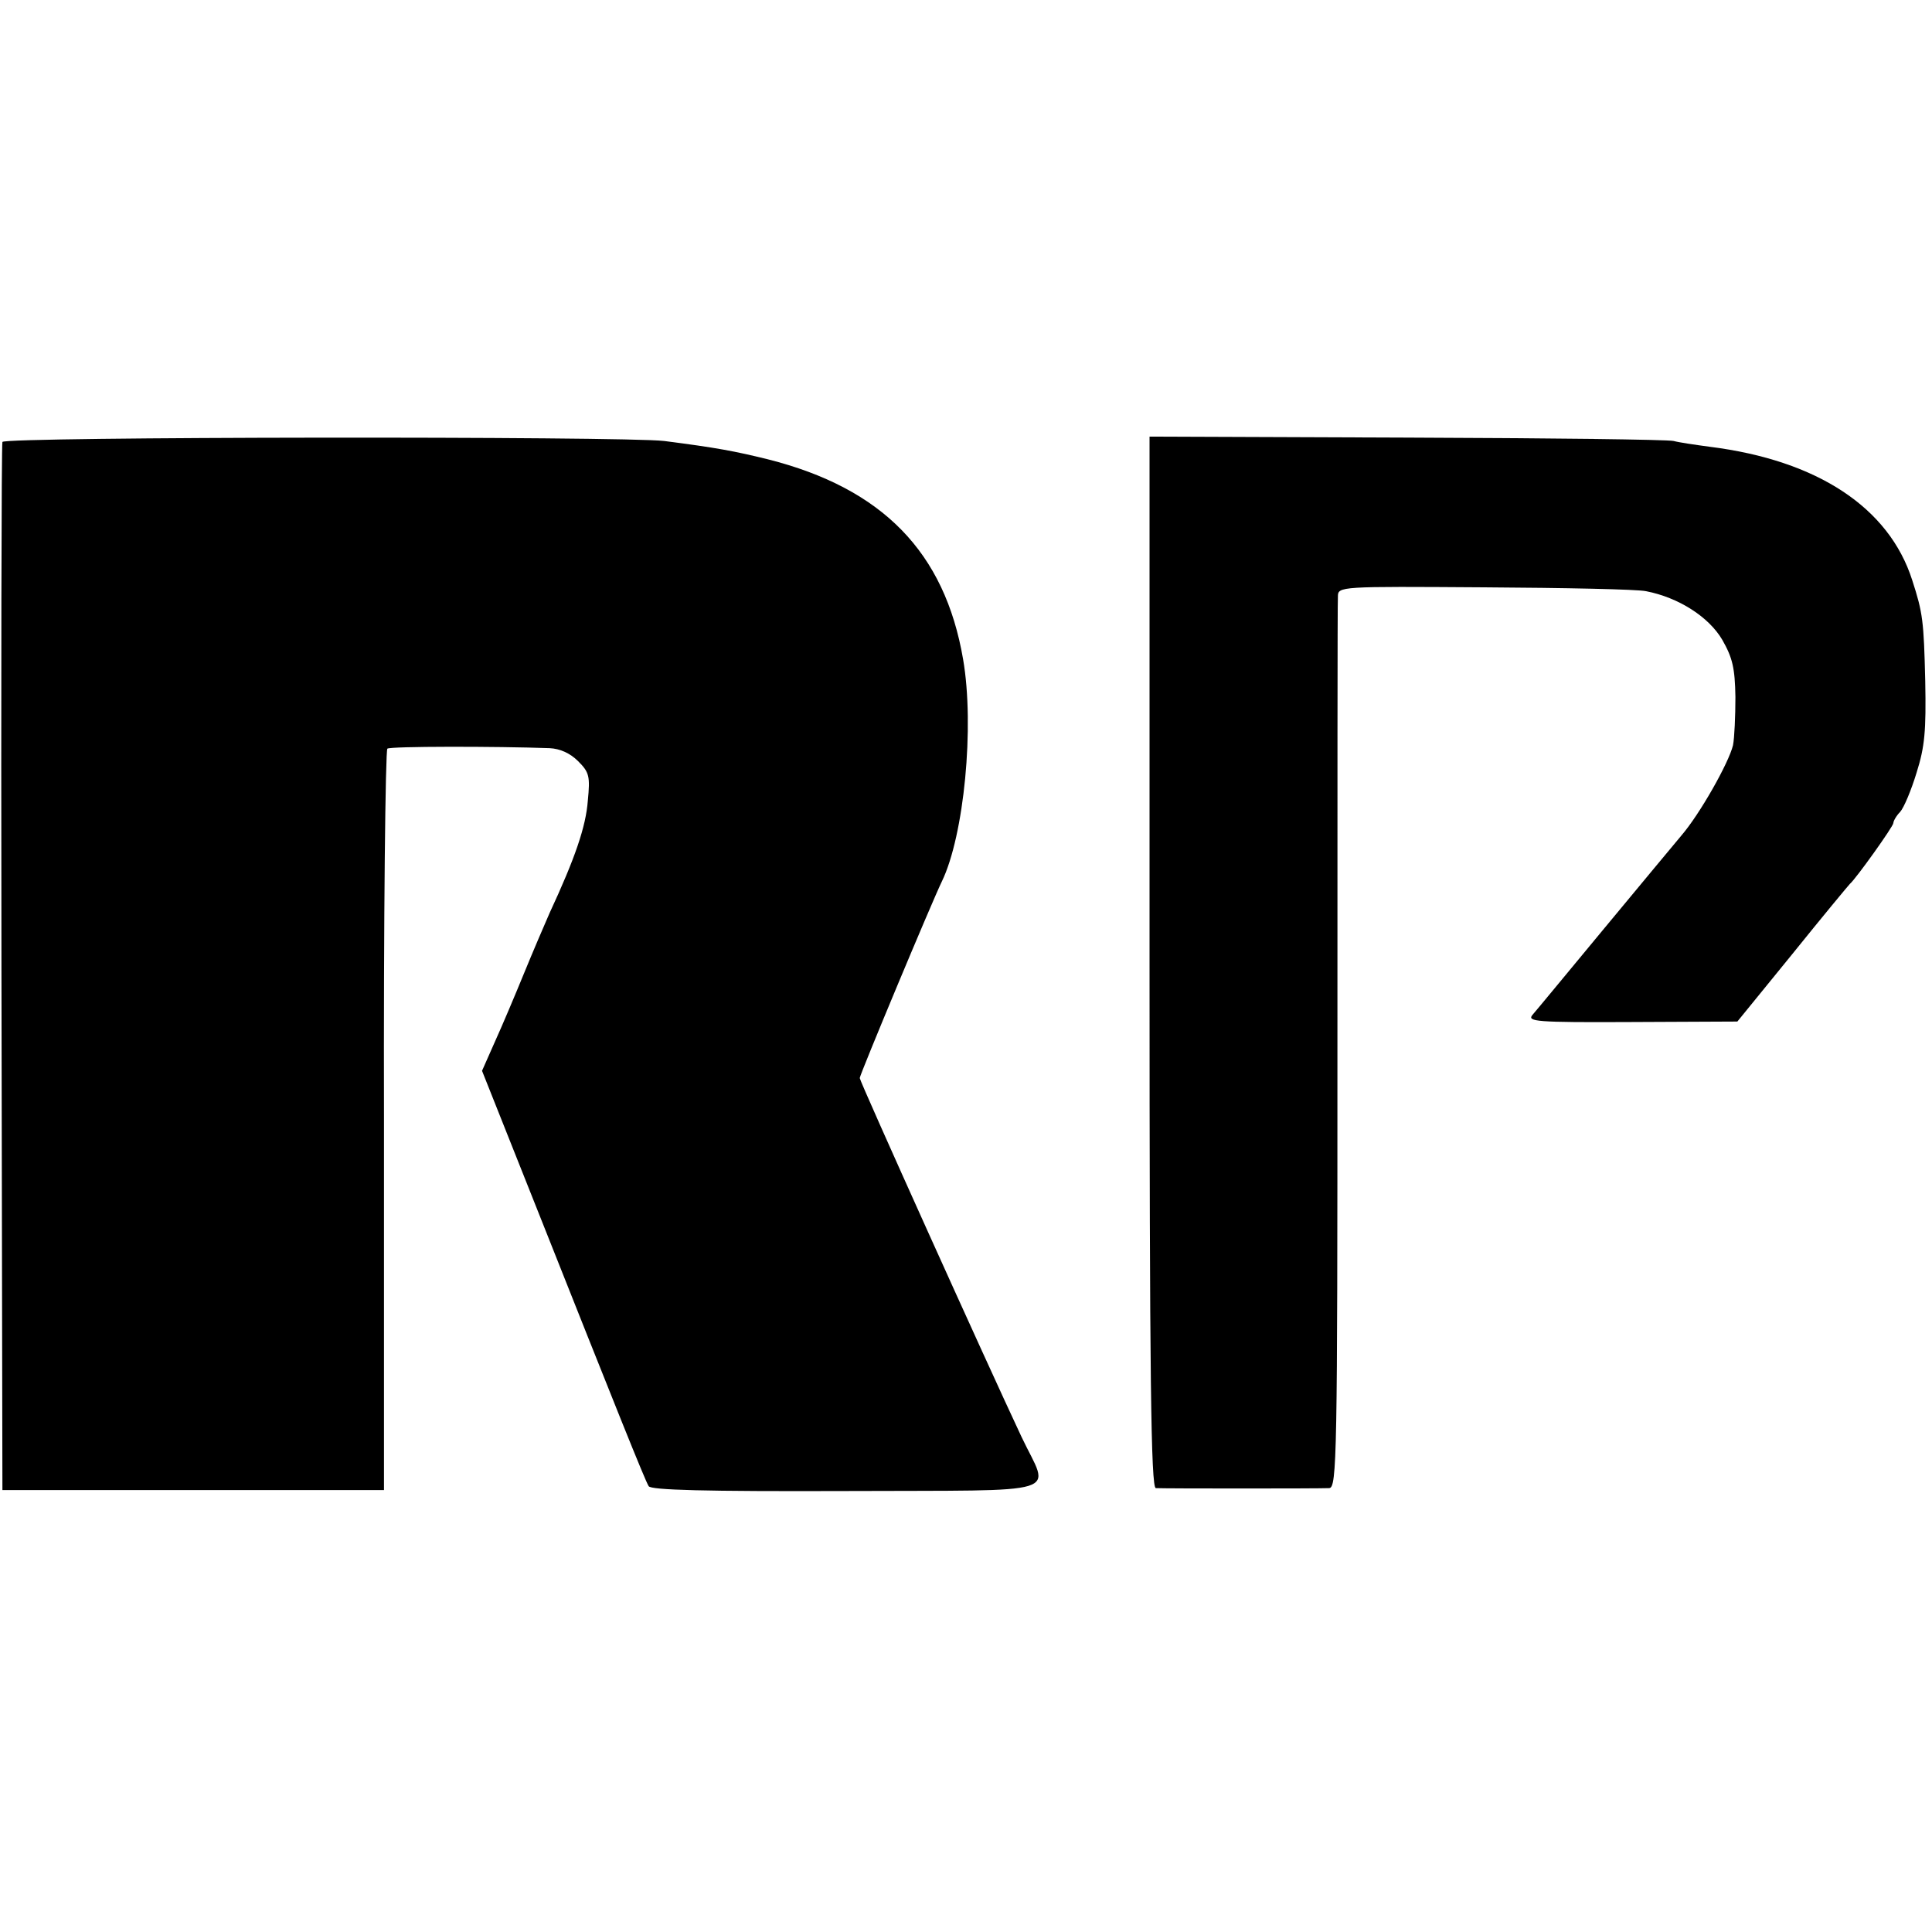<?xml version="1.0" standalone="no"?>
<!DOCTYPE svg PUBLIC "-//W3C//DTD SVG 20010904//EN"
 "http://www.w3.org/TR/2001/REC-SVG-20010904/DTD/svg10.dtd">
<svg version="1.0" xmlns="http://www.w3.org/2000/svg"
 width="400pt" height="400pt" viewBox="0 0 400 400"
 preserveAspectRatio="xMidYMid meet">
<g transform="translate(0,400) scale(0.1,-0.1)"
fill="#000000" stroke="none">
<path d="M5 3085 c-2 -5 -3 -496 -2 -1090 l2 -1080 395 0 395 0 0 765 c-1 421
3 767 7 770 6 5 224 5 336 1 21 -1 42 -10 59 -27 23 -23 25 -31 20 -82 -4 -53
-26 -118 -79 -232 -11 -25 -35 -81 -53 -125 -18 -44 -45 -108 -60 -141 l-27
-61 113 -284 c164 -413 224 -563 232 -576 5 -8 115 -11 409 -10 464 2 421 -11
363 112 -72 153 -335 736 -335 743 0 7 150 366 170 407 46 95 68 321 44 460
-38 222 -167 354 -404 414 -69 17 -106 24 -215 38 -83 10 -1367 9 -1370 -2z"/>
<path d="M2380 2008 c0 -863 3 -1088 13 -1089 17 -1 338 -1 359 0 16 1 17 65
17 914 0 501 0 921 1 932 0 21 4 21 303 19 166 -1 317 -4 335 -8 67 -13 130
-53 158 -101 21 -37 26 -58 27 -118 0 -39 -2 -85 -5 -100 -9 -37 -69 -143
-107 -187 -16 -19 -89 -107 -162 -195 -73 -88 -138 -167 -146 -176 -12 -14 6
-16 205 -15 l219 1 114 140 c62 77 116 142 119 145 12 10 90 119 90 126 0 4 6
15 14 23 8 9 23 45 34 81 17 54 20 86 18 190 -3 125 -5 141 -27 209 -48 150
-196 248 -419 276 -30 4 -64 9 -75 12 -11 3 -260 6 -552 7 l-533 2 0 -1088z"/>
</g>
</svg>
